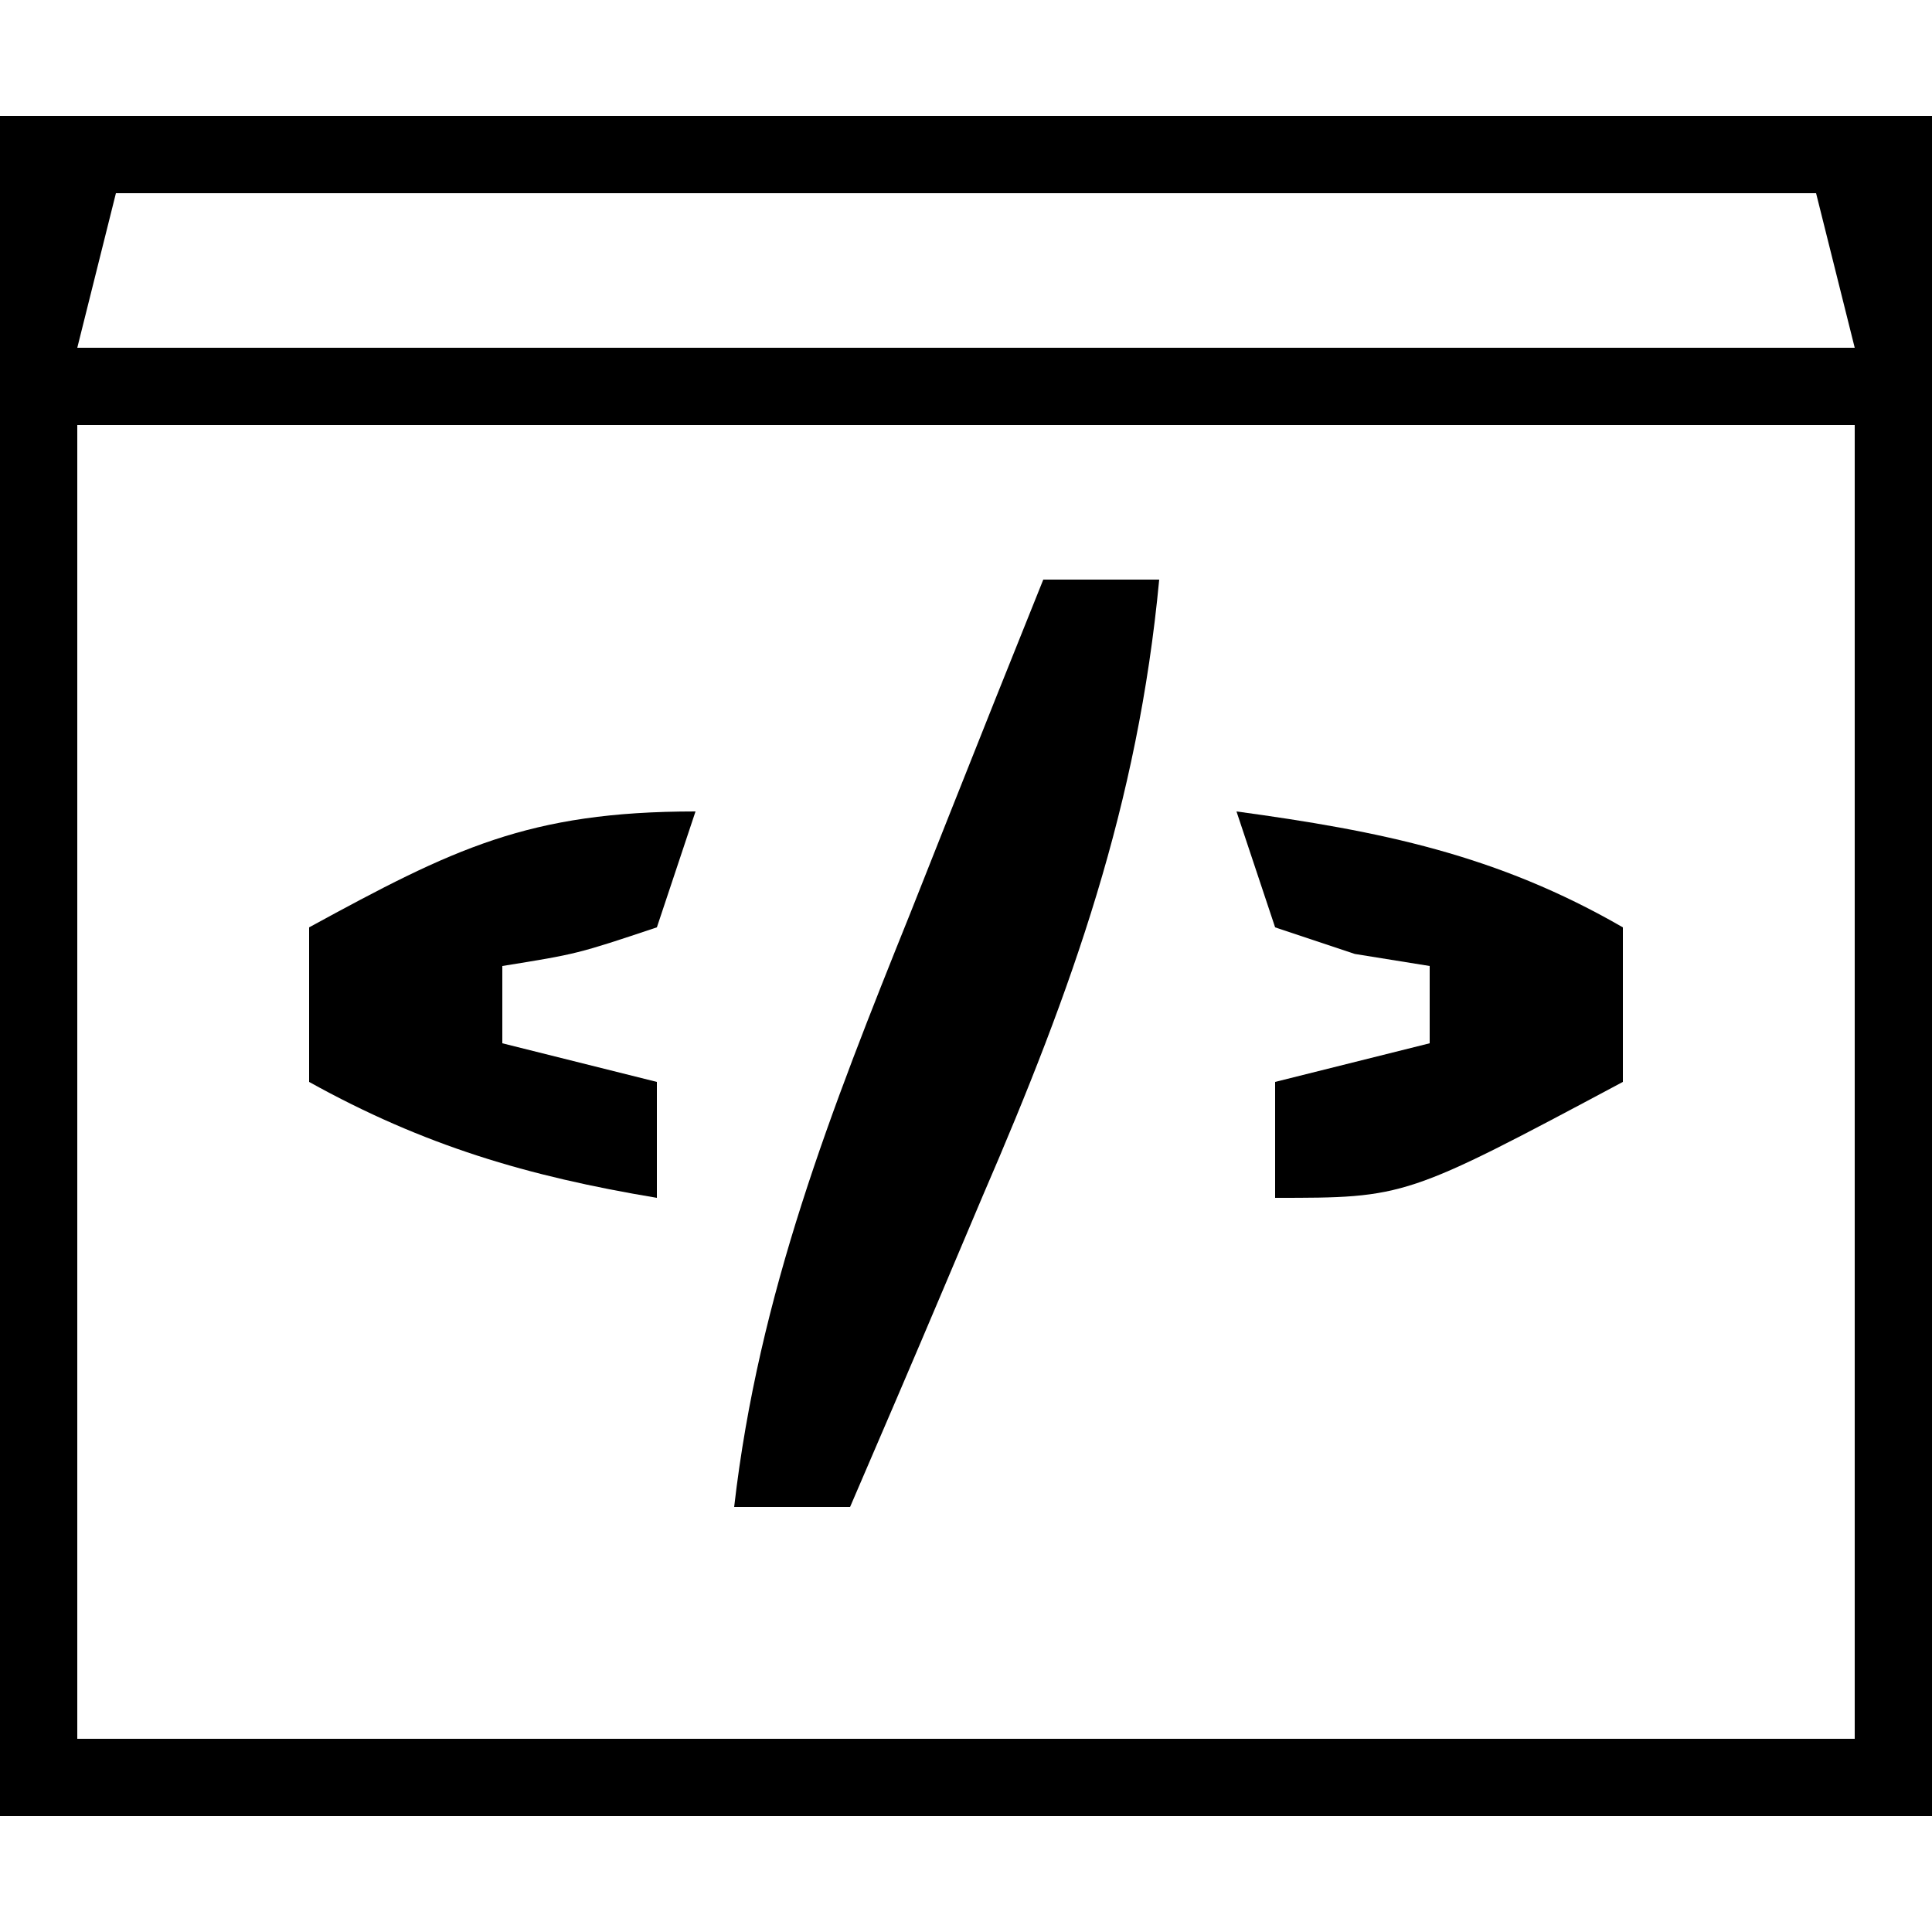 <?xml version="1.0" encoding="UTF-8"?>
<svg version="1.1" xmlns="http://www.w3.org/2000/svg" width="50" height="50">
<path d="M0 0 C16.5 0 33 0 50 0 C50 14.52 50 29.04 50 44 C33.5 44 17 44 0 44 C0 29.48 0 14.96 0 0 Z M3 2 C2.67 3.32 2.34 4.64 2 6 C17.18 6 32.36 6 48 6 C47.505 4.02 47.505 4.02 47 2 C32.48 2 17.96 2 3 2 Z M2 8 C2 19.22 2 30.44 2 42 C17.18 42 32.36 42 48 42 C48 30.78 48 19.56 48 8 C32.82 8 17.64 8 2 8 Z " fill="#000000" transform="translate(0,3)"/>
<path d="M0 0 C0.99 0 1.98 0 3 0 C2.45 5.83 0.755 10.583 -1.562 15.938 C-1.892 16.717 -2.221 17.496 -2.561 18.299 C-3.366 20.202 -4.182 22.102 -5 24 C-5.99 24 -6.98 24 -8 24 C-7.366 18.483 -5.494 13.733 -3.438 8.625 C-2.943 7.378 -2.943 7.378 -2.439 6.105 C-1.632 4.068 -0.818 2.033 0 0 Z " fill="#000000" transform="translate(27,15)"/>
<path d="M0 0 C-0.33 0.99 -0.66 1.98 -1 3 C-3.062 3.688 -3.062 3.688 -5 4 C-5 4.66 -5 5.32 -5 6 C-3.68 6.33 -2.36 6.66 -1 7 C-1 7.99 -1 8.98 -1 10 C-4.344 9.443 -7.033 8.648 -10 7 C-10 5.68 -10 4.36 -10 3 C-6.27 0.966 -4.331 0 0 0 Z " fill="#000000" transform="translate(18,21)"/>
<path d="M0 0 C3.719 0.507 6.735 1.116 10 3 C10 4.32 10 5.64 10 7 C4.375 10 4.375 10 1 10 C1 9.01 1 8.02 1 7 C2.32 6.67 3.64 6.34 5 6 C5 5.34 5 4.68 5 4 C4.361 3.897 3.721 3.794 3.062 3.688 C2.382 3.461 1.701 3.234 1 3 C0.67 2.01 0.34 1.02 0 0 Z " fill="#000000" transform="translate(32,21)"/>
</svg>
